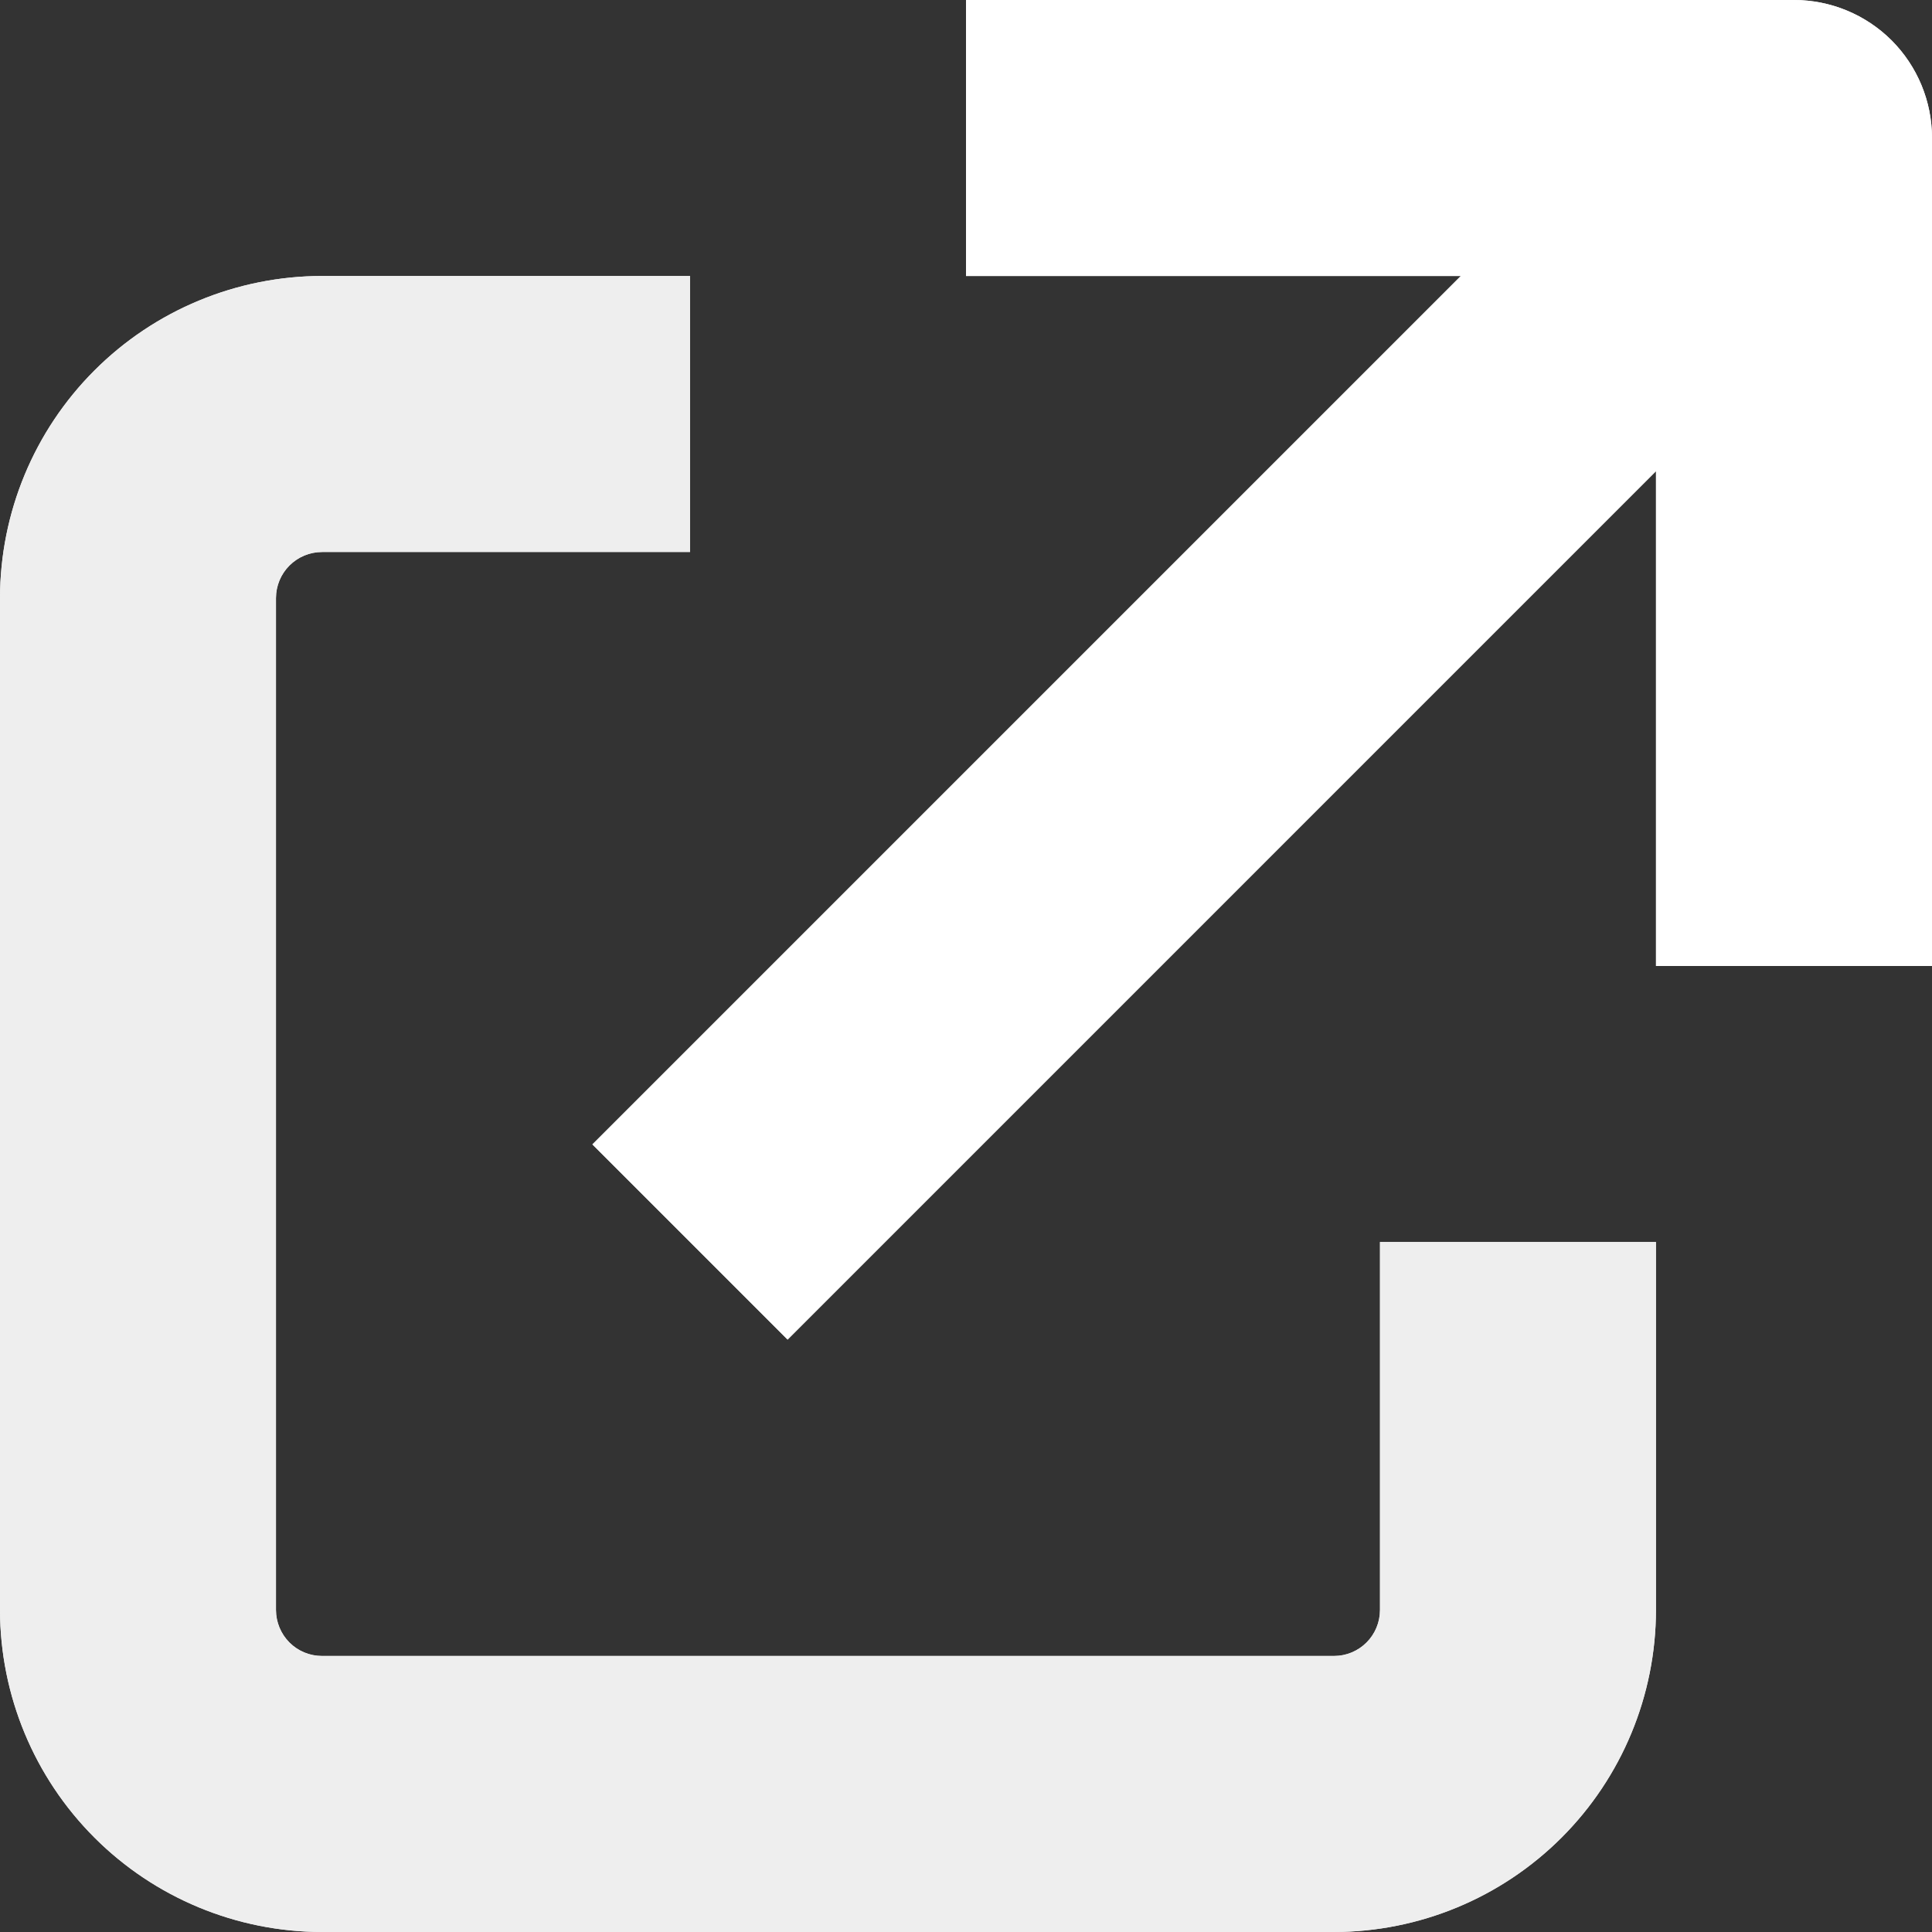 <svg width="32" height="32" viewBox="0 0 32 32" fill="none" xmlns="http://www.w3.org/2000/svg">
<rect x="0" y="0" width="32" height="32" fill="#333333" stroke="none"/>
<g clip-path="url(#clip0_111_1095)">
<path d="M22.857 20.571H27.428V26.666C27.427 28.08 26.865 29.436 25.865 30.436C24.865 31.436 23.51 31.998 22.096 32H5.333C3.919 31.998 2.563 31.436 1.564 30.436C0.564 29.436 0.002 28.08 0 26.666L0 9.905C0.002 8.491 0.564 7.136 1.564 6.136C2.563 5.136 3.919 4.573 5.333 4.571H11.429V9.143H5.333C5.131 9.143 4.937 9.224 4.794 9.367C4.652 9.509 4.571 9.703 4.571 9.905V26.666C4.571 26.868 4.652 27.062 4.794 27.205C4.937 27.348 5.131 27.428 5.333 27.428H22.096C22.298 27.428 22.491 27.348 22.634 27.205C22.777 27.062 22.857 26.868 22.857 26.666V20.571Z" fill="#EEEEEE"/>
<path d="M22.857 20.571H27.428V26.666C27.427 28.08 26.865 29.436 25.865 30.436C24.865 31.436 23.51 31.998 22.096 32H5.333C3.919 31.998 2.563 31.436 1.564 30.436C0.564 29.436 0.002 28.08 0 26.666L0 9.905C0.002 8.491 0.564 7.136 1.564 6.136C2.563 5.136 3.919 4.573 5.333 4.571H11.429V9.143H5.333C5.131 9.143 4.937 9.224 4.794 9.367C4.652 9.509 4.571 9.703 4.571 9.905V26.666C4.571 26.868 4.652 27.062 4.794 27.205C4.937 27.348 5.131 27.428 5.333 27.428H22.096C22.298 27.428 22.491 27.348 22.634 27.205C22.777 27.062 22.857 26.868 22.857 26.666V20.571Z" fill="#EEEEEE"/>
<path d="M16 0V4.571H24.196L9.812 18.955L13.045 22.188L27.429 7.804V16H32V2.286C32 1.679 31.759 1.098 31.331 0.669C30.902 0.241 30.32 0 29.714 0L16 0Z" fill="white"/>
<path d="M16 0V4.571H24.196L9.812 18.955L13.045 22.188L27.428 7.804V16H32V2.286C32 1.679 31.759 1.098 31.331 0.669C30.902 0.241 30.32 0 29.714 0L16 0Z" fill="white"/>
</g>
<defs>
<clipPath id="clip0_111_1095">
<rect width="32" height="32" fill="white"/>
</clipPath>
</defs>
</svg>
